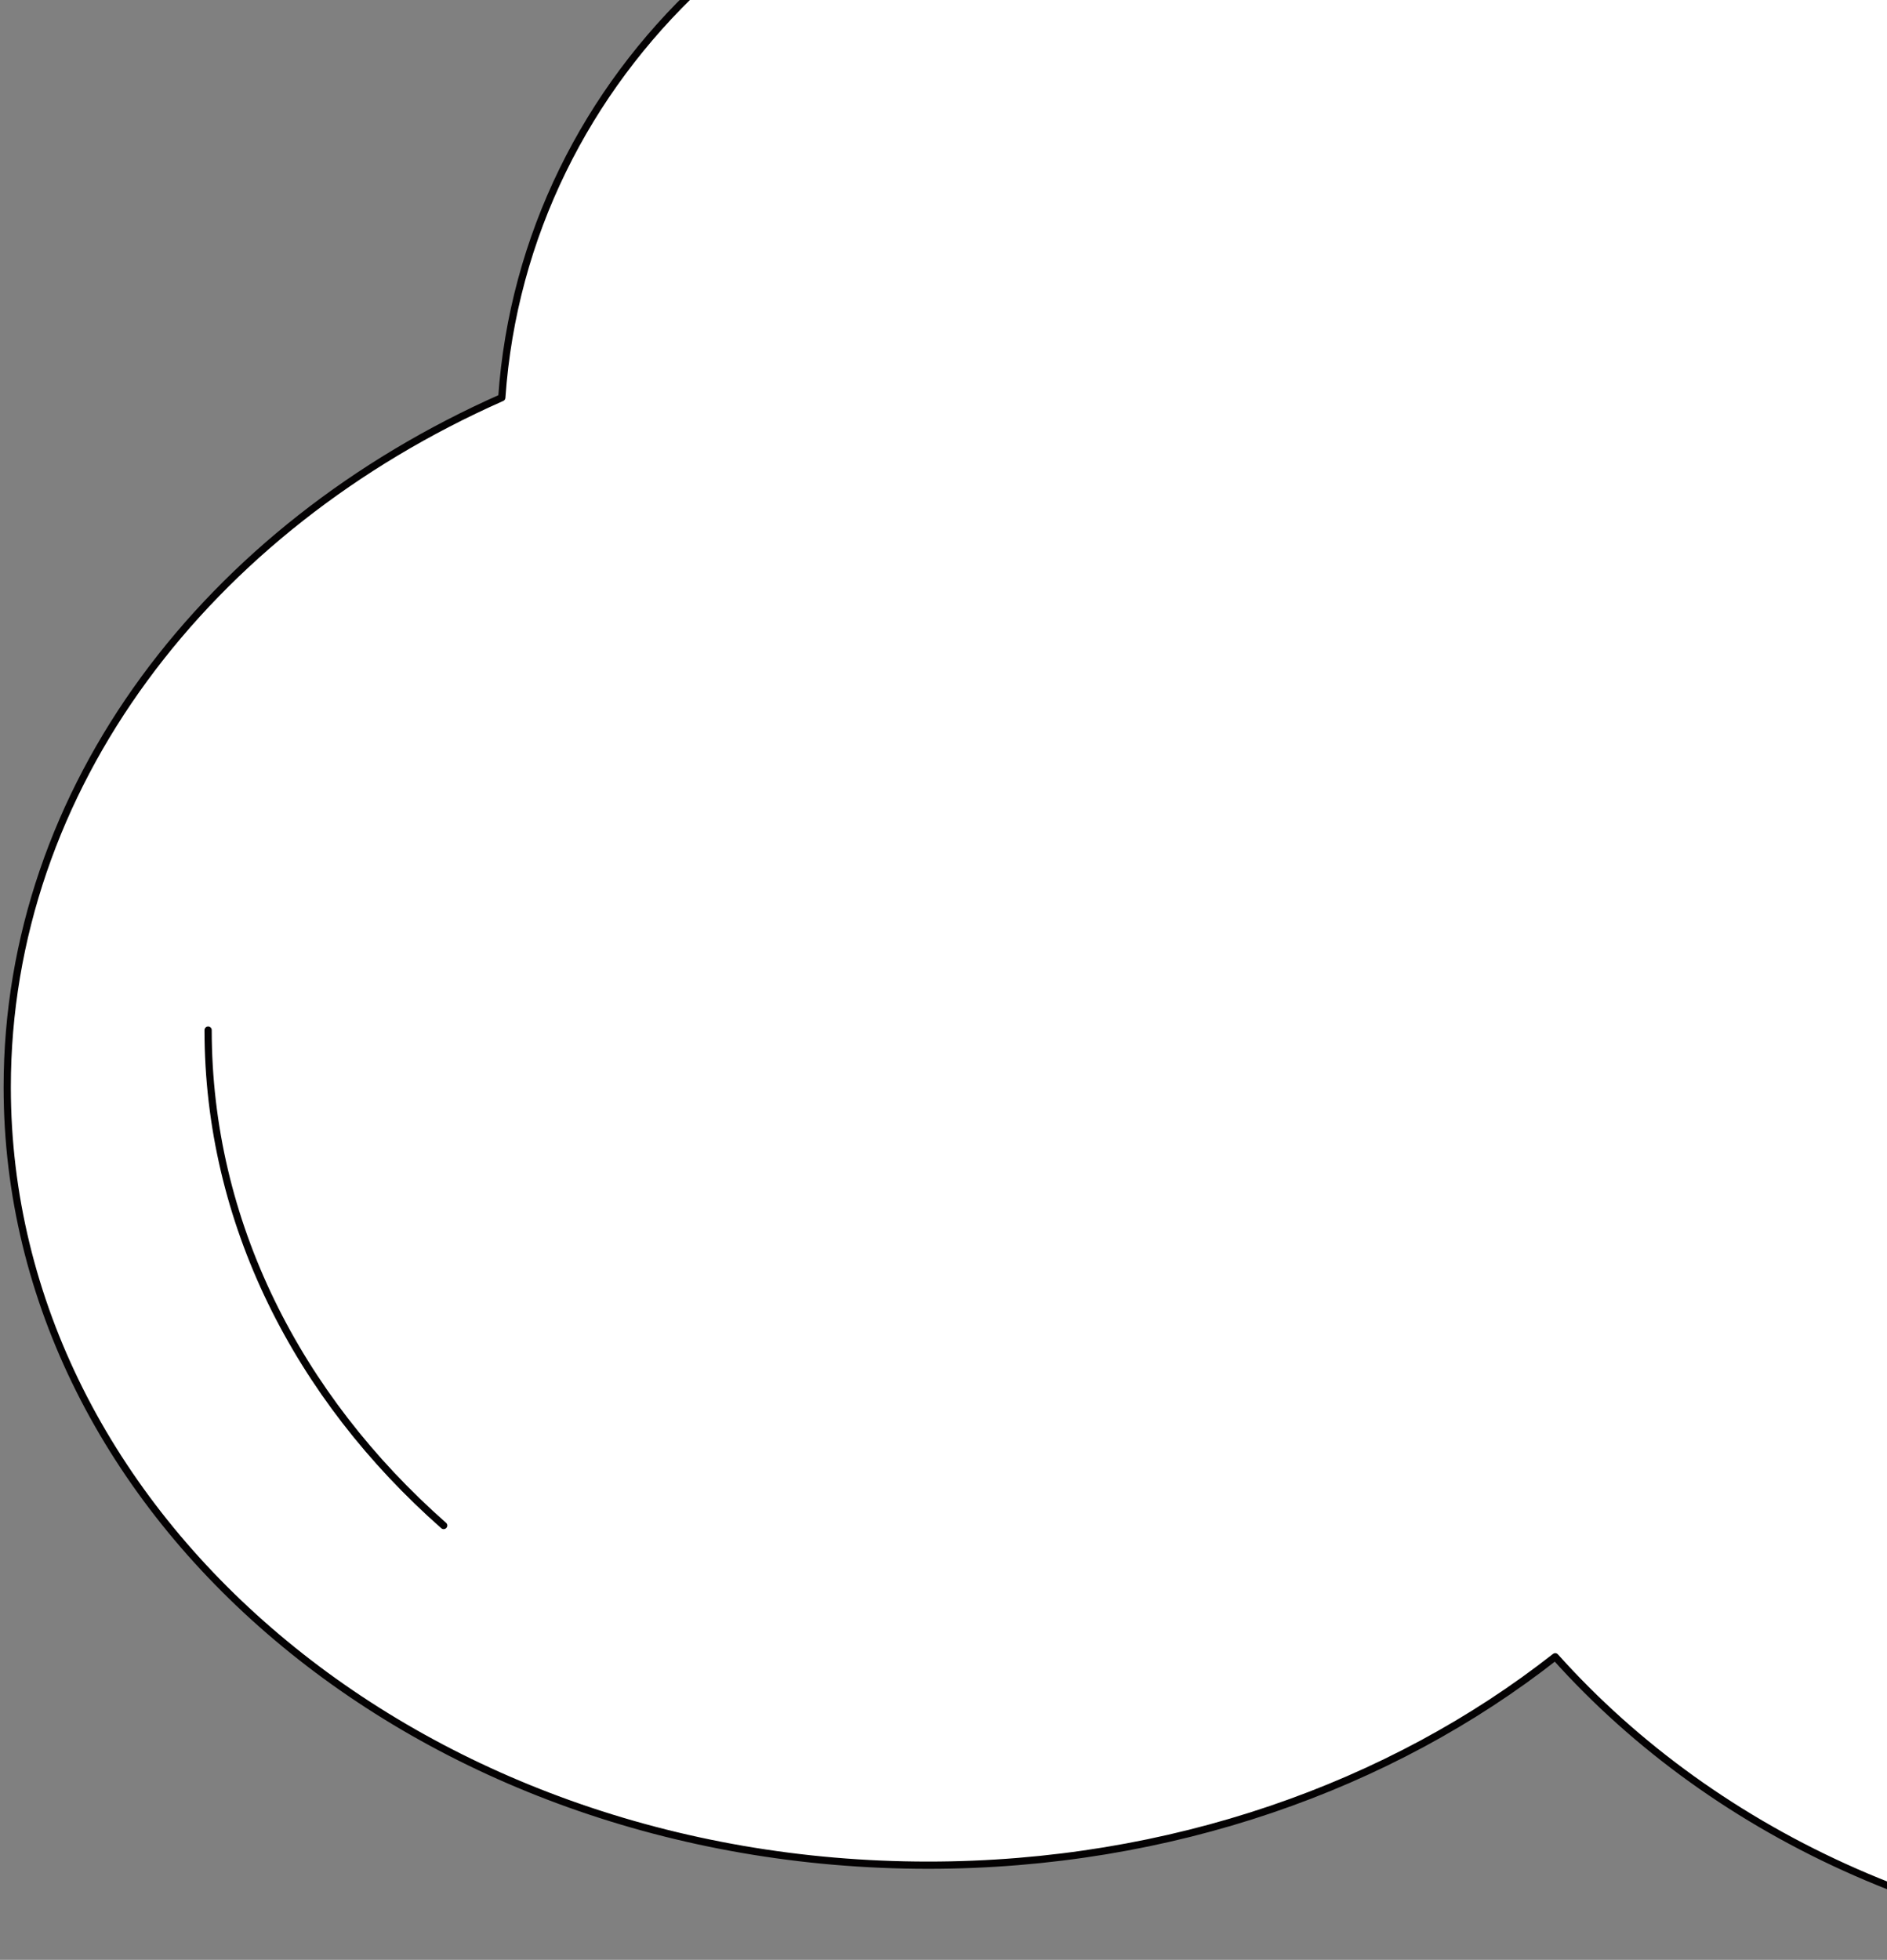 <svg xmlns="http://www.w3.org/2000/svg" width="261" height="271" fill="none"><rect width="100%" height="100%" fill="#808080" stroke="none"/><path fill="#fff" d="M611.036 36.592c.928-4.622 1.521-9.34 1.521-14.18 0-46.292-44.436-83.848-99.285-83.848-.154 0-.283.024-.438.024-15.155-27.998-45.441-47.115-80.417-47.115-2.448 0-4.846.17-7.243.363-9.201-34.216-41.291-59.504-79.592-59.504-30.93 0-57.864 16.503-71.911 40.871-7.32-1.766-14.95-2.782-22.837-2.782-52.322 0-94.748 40.968-94.748 91.519 0 3.896.335 7.719.825 11.47-46.704 1.452-84.412 36.878-87.505 81.573C28.759 72.963 1 108.897 1 150.325c0 59.408 57.014 107.587 127.379 107.587 33.532 0 63.998-10.962 86.732-28.82 22.32 24.924 56.755 40.92 95.417 40.92 43.56 0 81.784-20.303 103.331-50.842 19.641 24.901 50.622 40.968 85.521 40.968 28.275 0 53.998-10.574 73.2-27.804 8.609 2.227 17.604 3.533 26.935 3.533 57.142 0 103.485-44.743 103.485-99.94 0-51.494-40.234-93.793-91.964-99.335"/><path fill="#fff" stroke="#040203" stroke-linecap="round" stroke-linejoin="round" stroke-miterlimit="10" d="M611.036 36.592c.928-4.622 1.521-9.34 1.521-14.18 0-46.292-44.436-83.848-99.285-83.848-.154 0-.283.024-.438.024-15.155-27.998-45.441-47.115-80.417-47.115-2.448 0-4.846.17-7.243.363-9.201-34.216-41.291-59.504-79.592-59.504-30.93 0-57.864 16.503-71.911 40.871-7.32-1.766-14.95-2.782-22.837-2.782-52.322 0-94.748 40.968-94.748 91.519 0 3.896.335 7.719.825 11.47-46.704 1.452-84.412 36.878-87.505 81.573C28.759 72.963 1 108.897 1 150.325c0 59.408 57.014 107.587 127.379 107.587 33.532 0 63.998-10.962 86.732-28.82 22.32 24.924 56.755 40.92 95.417 40.92 43.56 0 81.784-20.303 103.331-50.842 19.641 24.901 50.622 40.968 85.521 40.968 28.275 0 53.998-10.574 73.2-27.804 8.609 2.227 17.604 3.533 26.935 3.533 57.142 0 103.485-44.743 103.485-99.94 0-51.494-40.234-93.793-91.964-99.335"/><path fill="#fff" d="M28.785 142.438c0 26.57 12.398 50.72 32.58 68.506z"/><path stroke="#040203" stroke-linecap="round" stroke-linejoin="round" stroke-miterlimit="10" d="M28.785 142.438c0 26.57 12.398 50.72 32.58 68.506"/></svg>